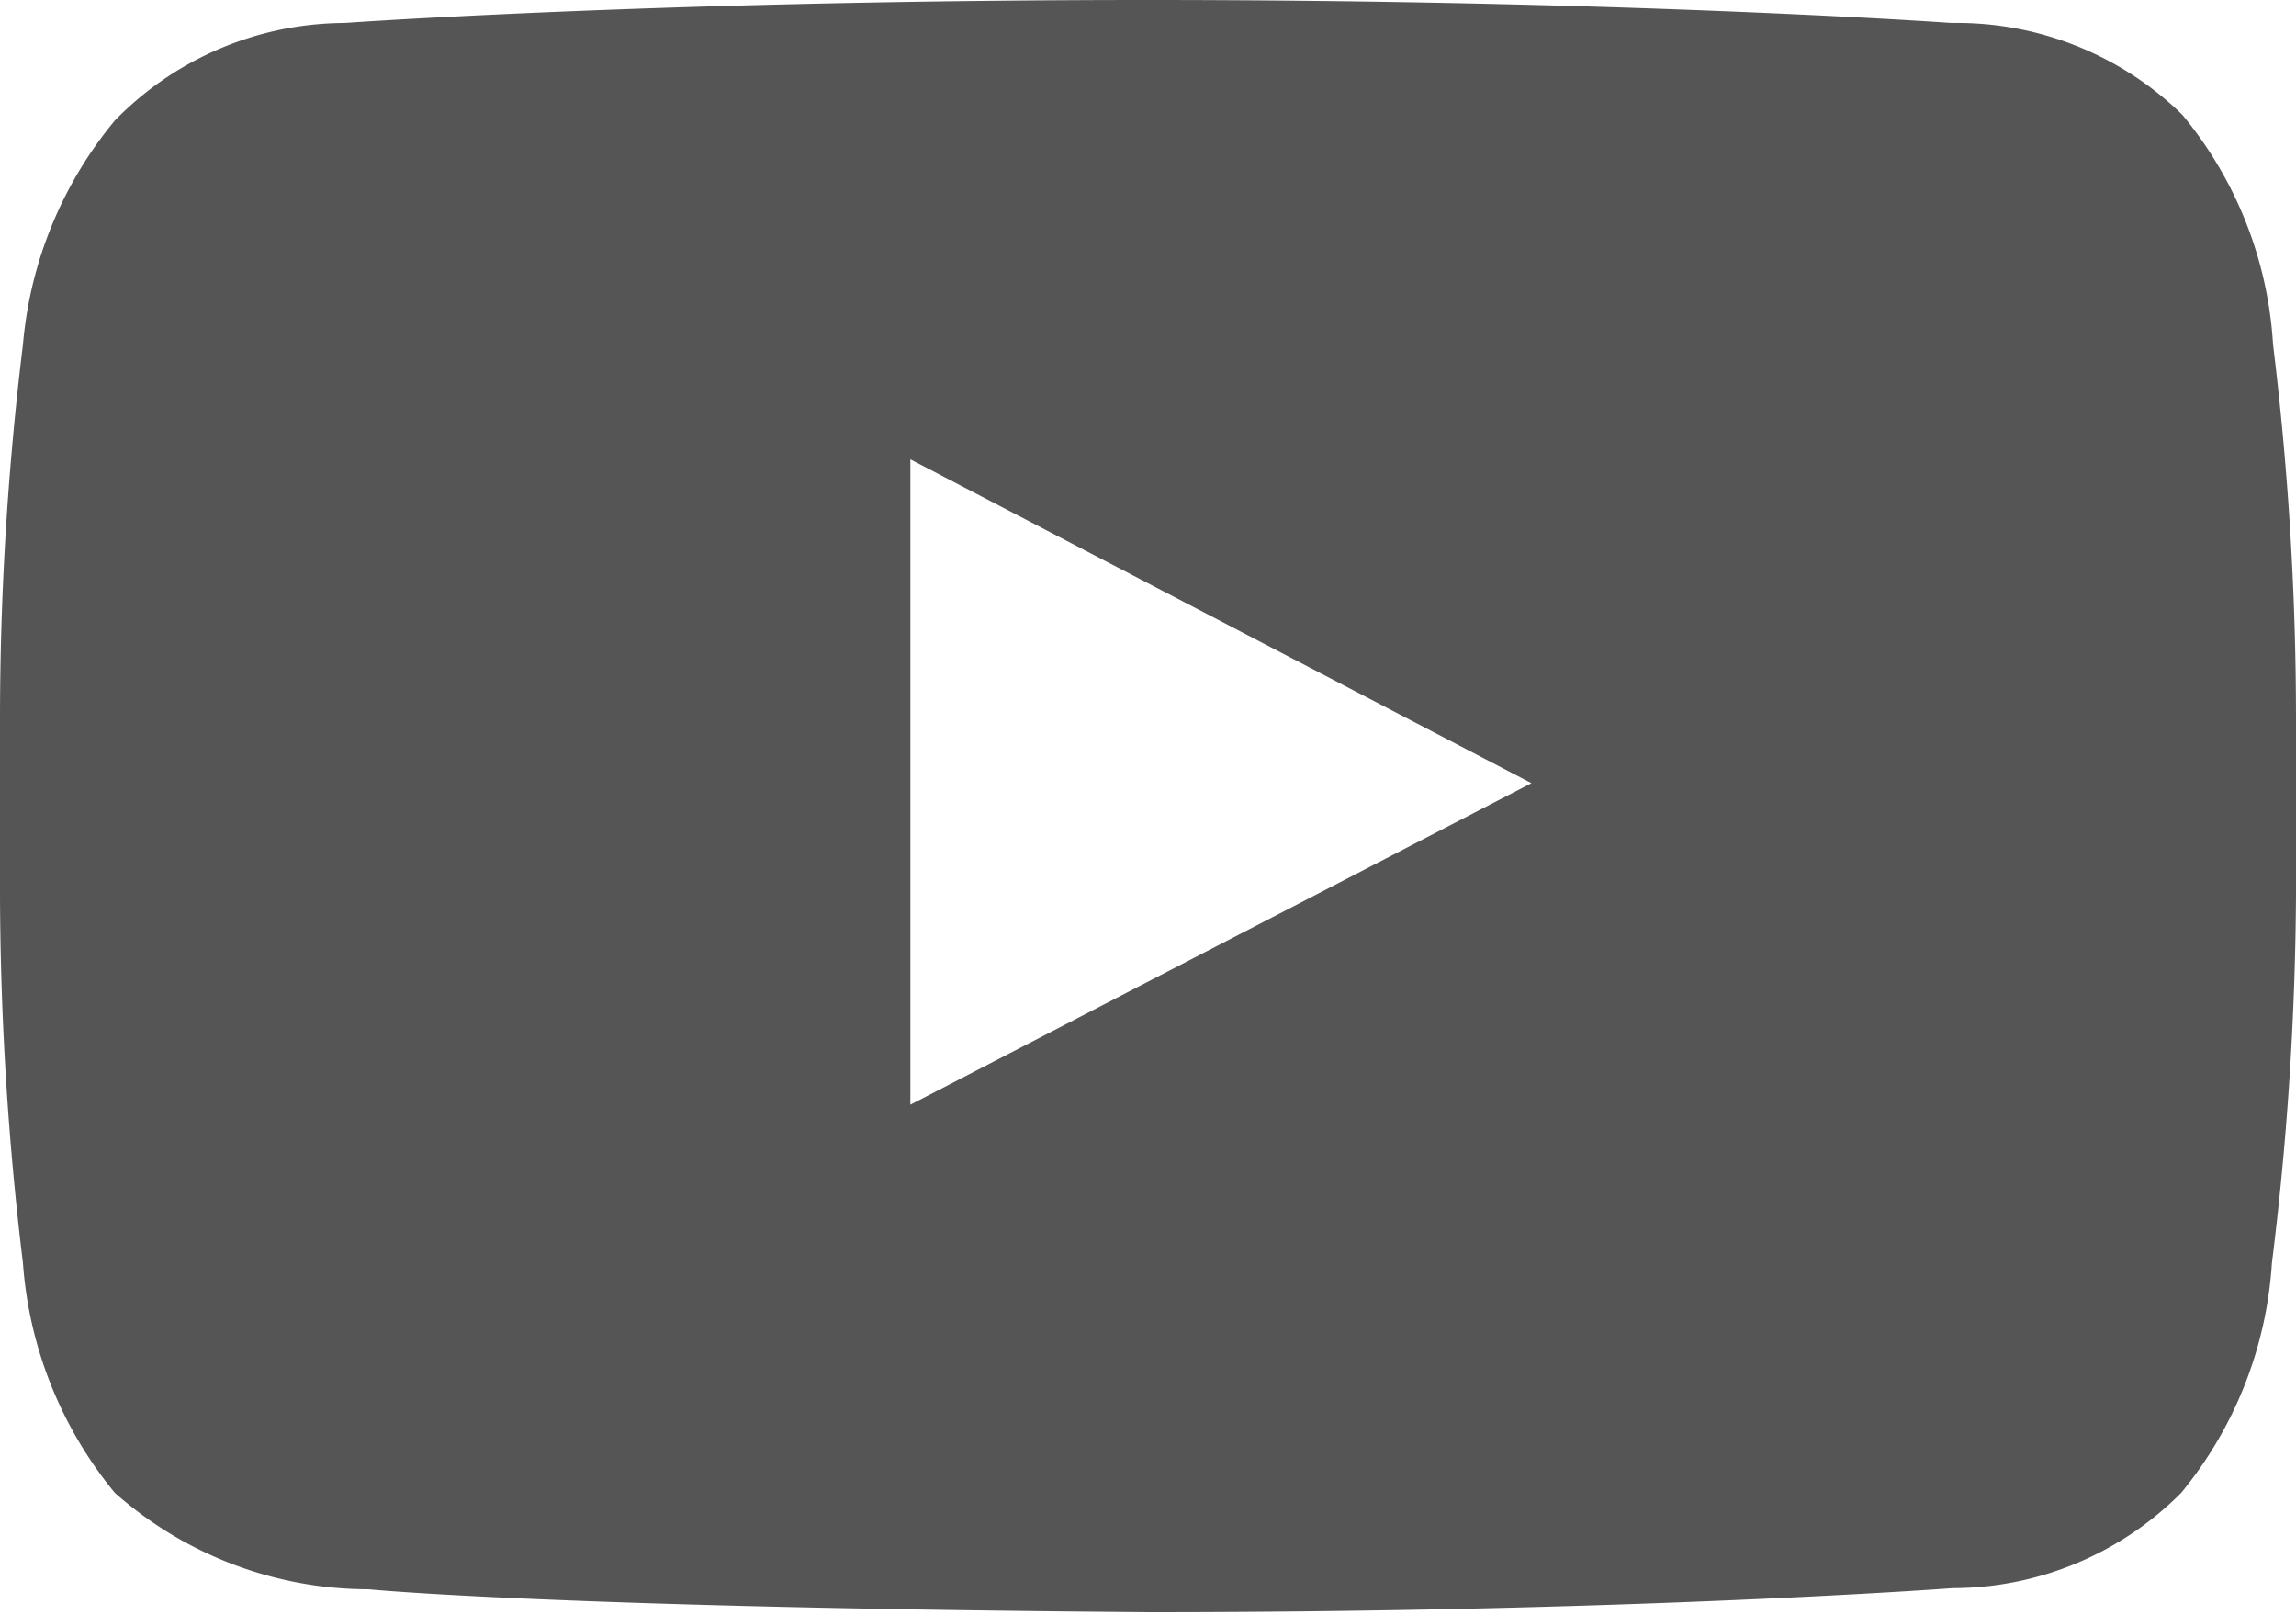 <svg xmlns="http://www.w3.org/2000/svg" viewBox="0 0 20 14.06"><defs><style>.cls-1{fill:#565555;}</style></defs><g id="Calque_2" data-name="Calque 2"><g id="Calque_1-2" data-name="Calque 1"><path id="Tracé_313" data-name="Tracé 313" class="cls-1" d="M7.93,9.62V4l5.41,2.82ZM10,0C5.79,0,3,.2,3,.2a2.81,2.81,0,0,0-2,.85A3.53,3.53,0,0,0,.2,3,26.8,26.8,0,0,0,0,6.27V7.79A27.1,27.1,0,0,0,.2,11,3.55,3.55,0,0,0,1,13a3.34,3.34,0,0,0,2.21.84s1.6.16,6.8.2c4.21,0,7-.21,7-.21A2.81,2.81,0,0,0,19,13a3.5,3.5,0,0,0,.79-2A27.1,27.1,0,0,0,20,7.79V6.27A26.8,26.8,0,0,0,19.8,3a3.46,3.46,0,0,0-.79-2A2.81,2.81,0,0,0,17,.2S14.21,0,10,0Z"/></g></g></svg>